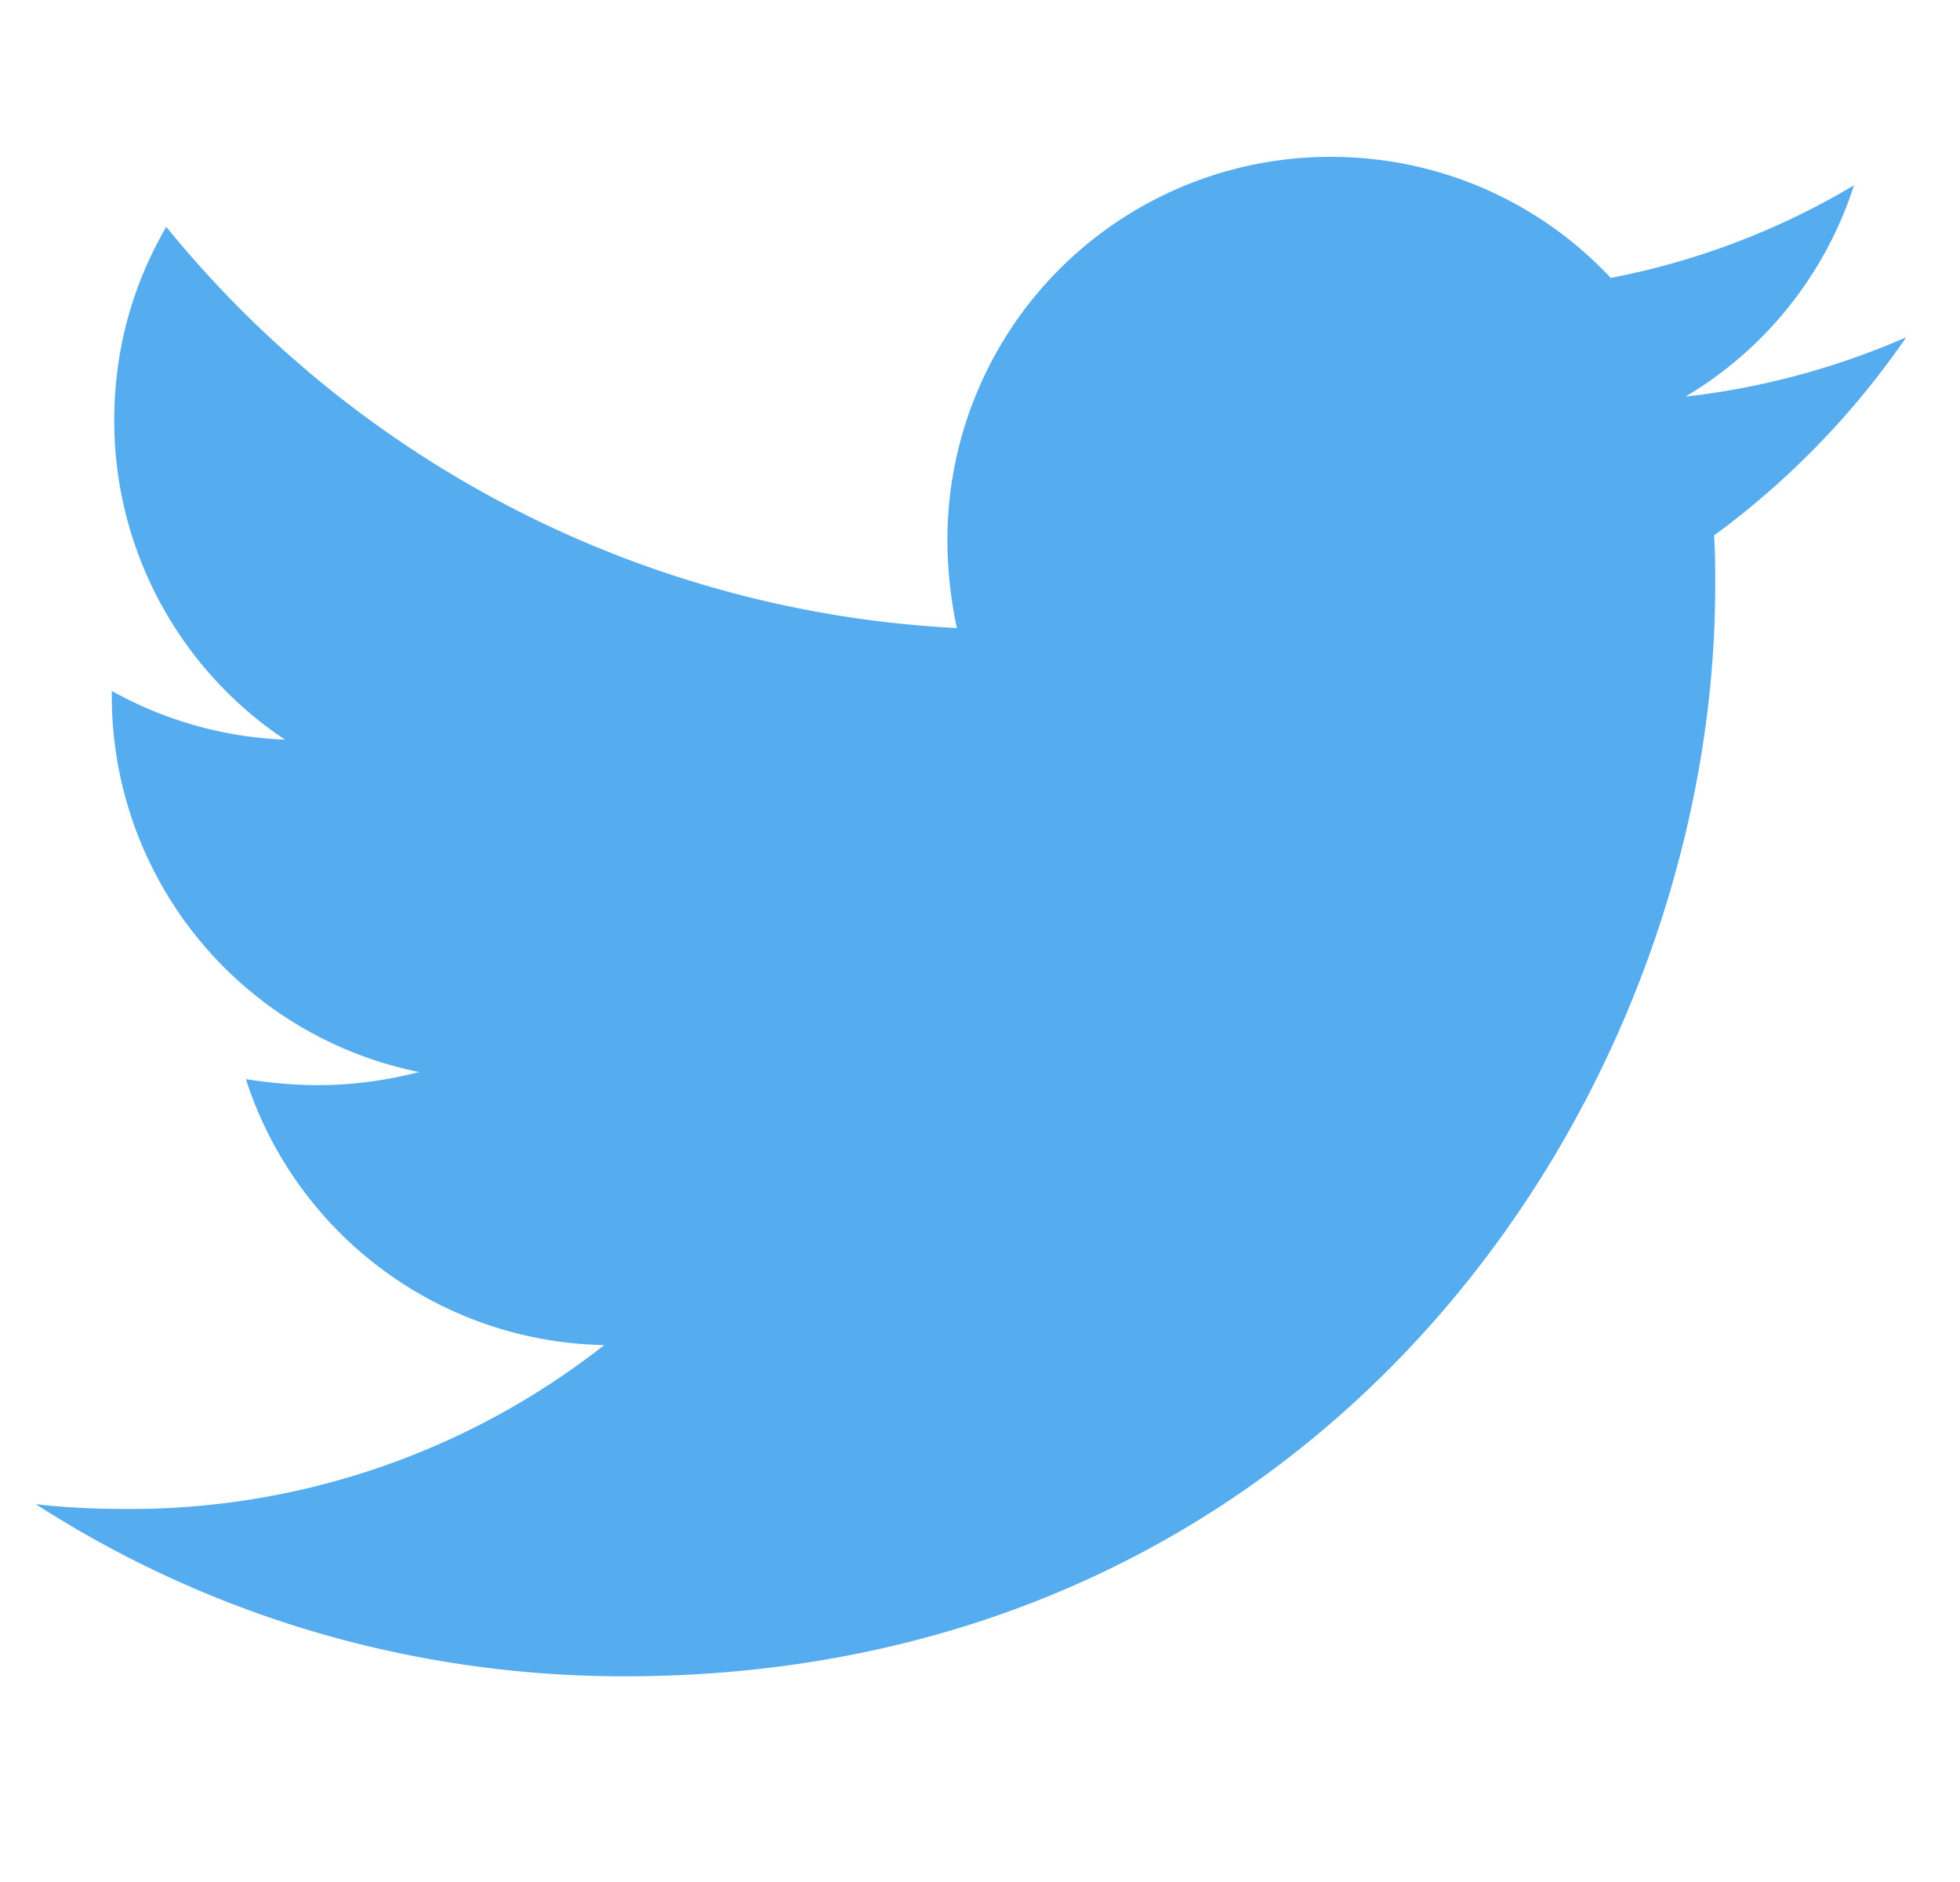 <svg viewBox="0 0 25 24" fill="#55acee" xmlns="http://www.w3.org/2000/svg">
<path d="M21.863 6.828c.015.212.015.424.015.636 0 6.464-4.92 13.913-13.913 13.913-2.77 0-5.343-.802-7.508-2.195.393.045.772.061 1.18.061a9.78 9.78 0 006.07-2.09 4.896 4.896 0 01-4.571-3.391c.302.046.605.076.923.076.439 0 .878-.061 1.287-.167a4.89 4.89 0 01-3.92-4.799v-.061c.65.364 1.408.59 2.209.621a4.888 4.888 0 01-2.178-4.071c0-.909.24-1.741.664-2.468a13.904 13.904 0 0010.084 5.116 5.426 5.426 0 01-.121-1.12A4.886 4.886 0 0116.972 2c1.408 0 2.68.59 3.573 1.544a9.593 9.593 0 003.103-1.181 4.868 4.868 0 01-2.15 2.695 9.789 9.789 0 002.816-.757 10.522 10.522 0 01-2.451 2.527z" fill-rule="evenodd"></path></svg>